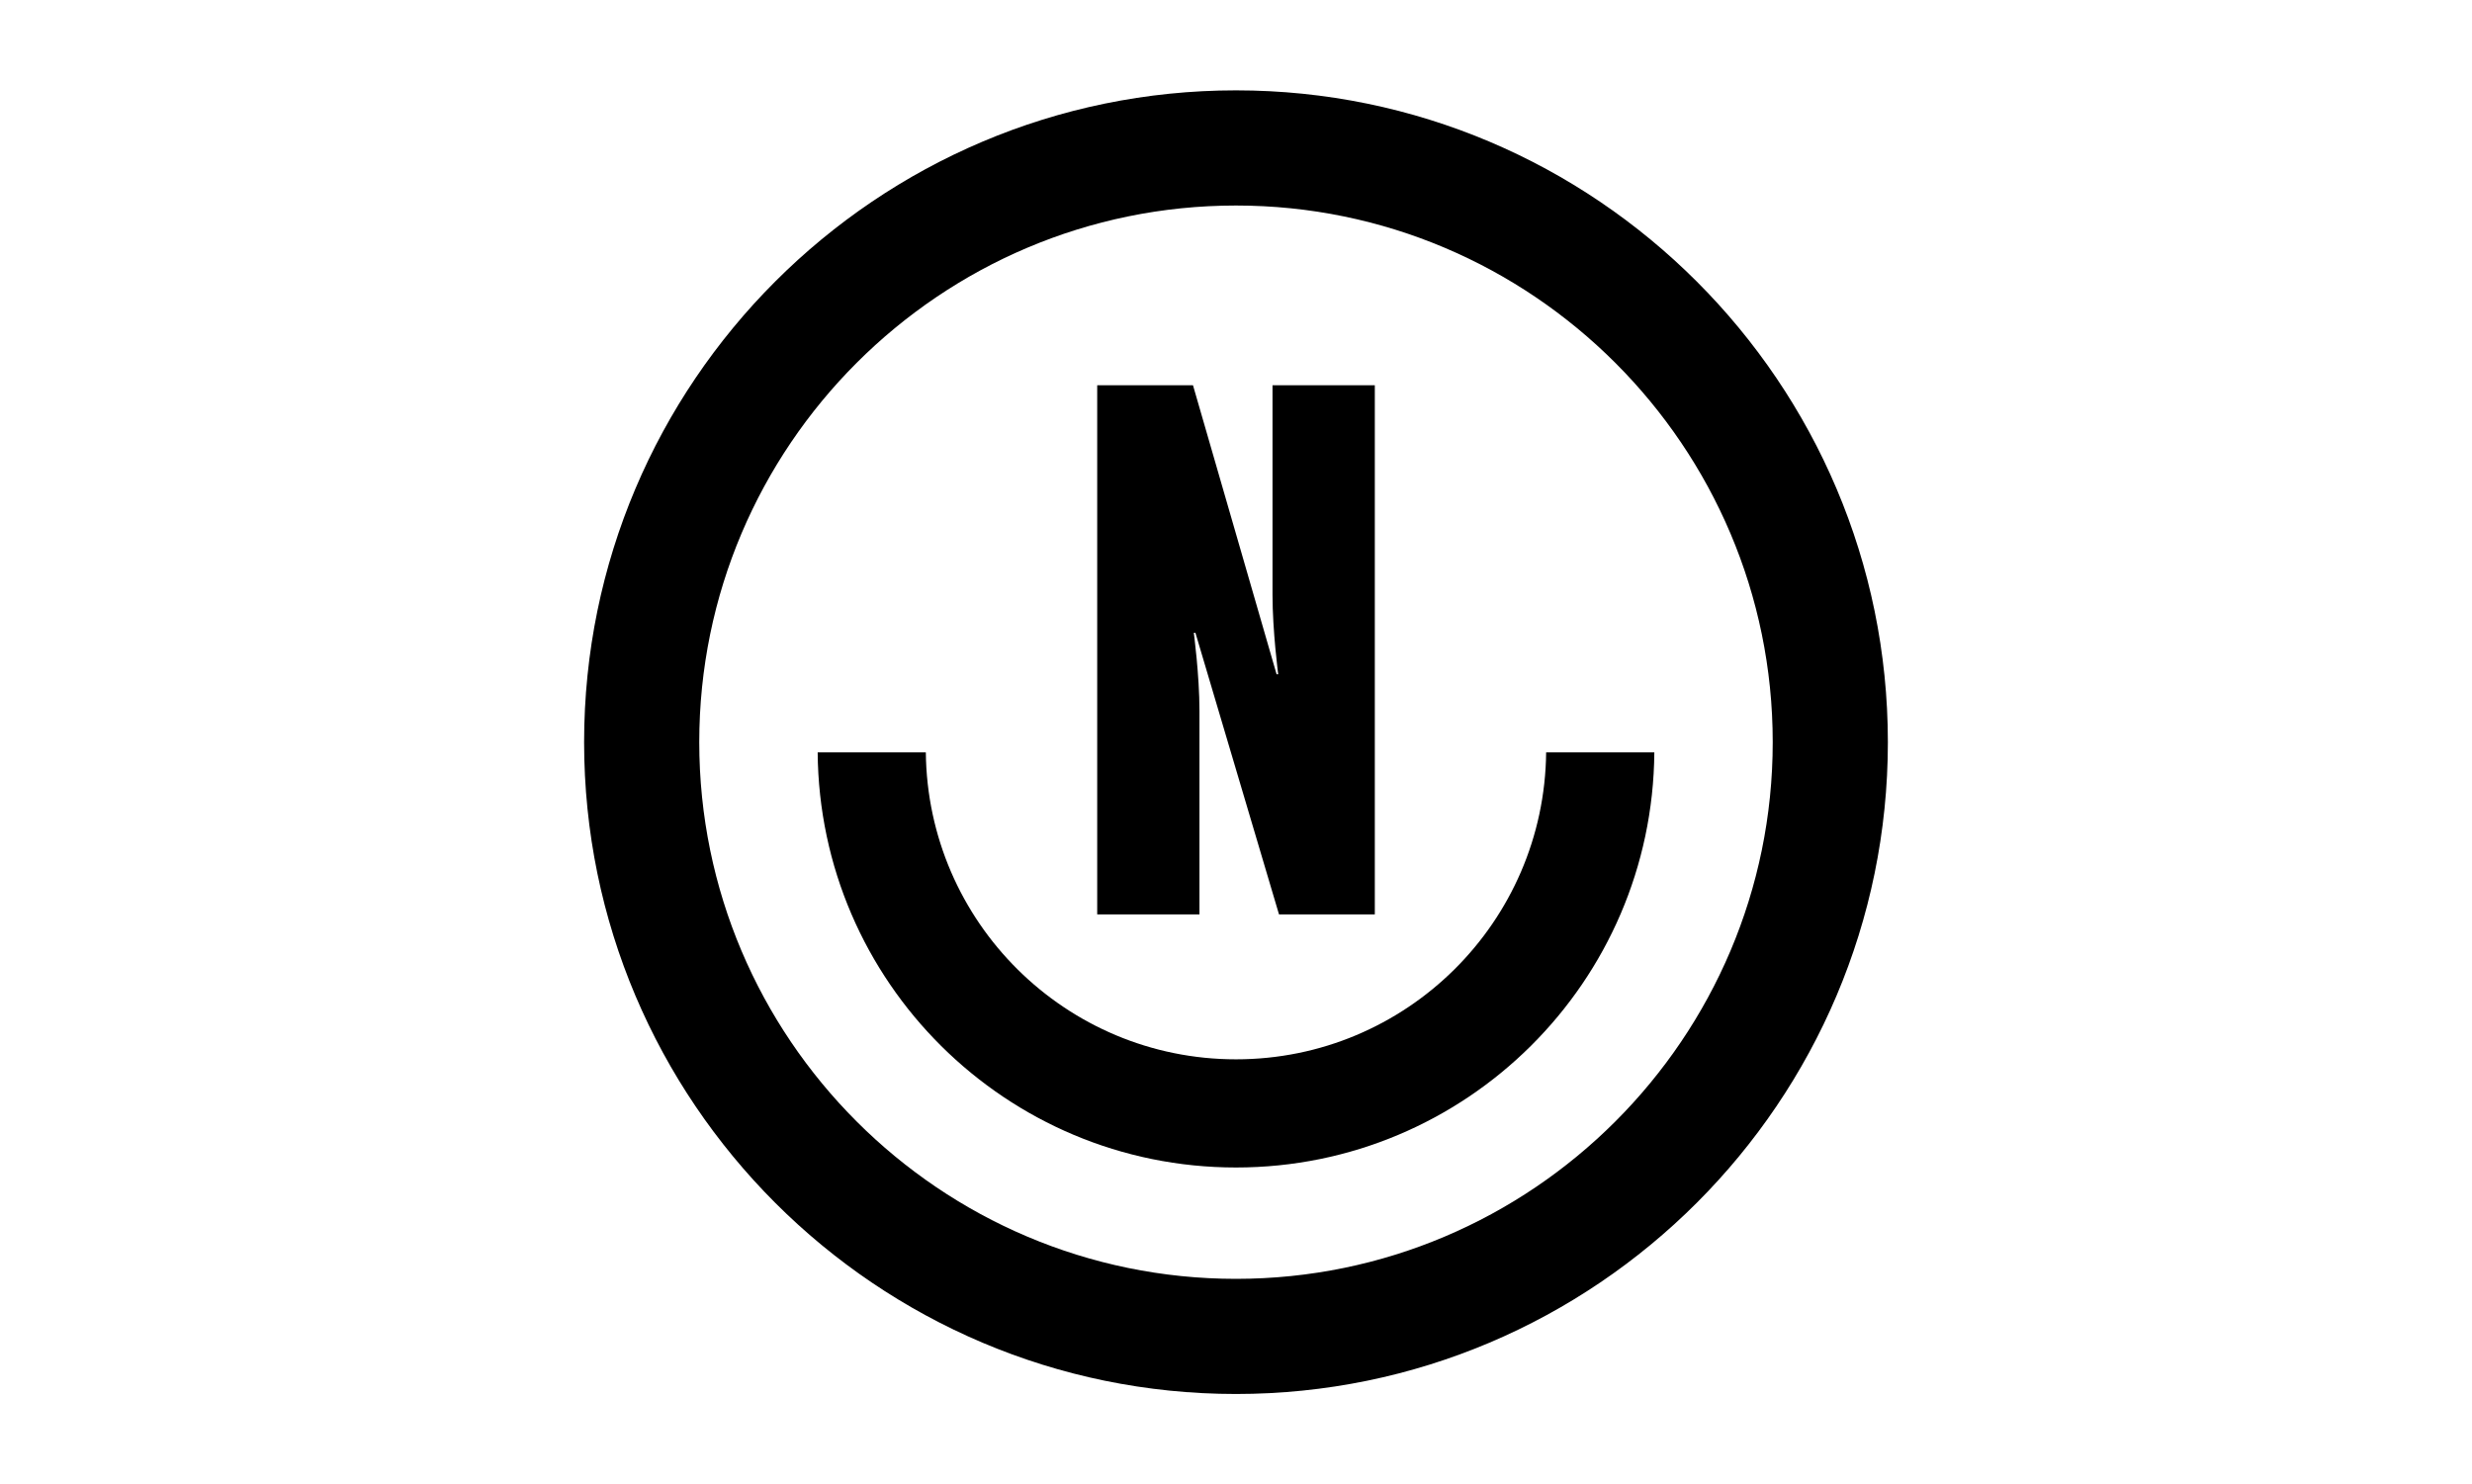 <?xml version="1.0" encoding="utf-8"?>
<!-- Generator: Adobe Illustrator 16.0.0, SVG Export Plug-In . SVG Version: 6.00 Build 0)  -->
<!DOCTYPE svg PUBLIC "-//W3C//DTD SVG 1.1//EN" "http://www.w3.org/Graphics/SVG/1.1/DTD/svg11.dtd">
<svg version="1.1" id="Ebene_1" xmlns="http://www.w3.org/2000/svg" xmlns:xlink="http://www.w3.org/1999/xlink" x="0px" y="0px"
	 width="100.06px" height="60.09px" viewBox="0 0 100.06 60.09" enable-background="new 0 0 100.06 60.09" xml:space="preserve">
<g>
	<path d="M50.029,3.658c-14.55,0-26.386,11.836-26.386,26.387c0,14.55,11.836,26.387,26.386,26.387s26.387-11.837,26.387-26.387
		C76.416,15.495,64.579,3.658,50.029,3.658 M50.029,51.771c-11.979,0-21.725-9.747-21.725-21.726
		c0-11.98,9.746-21.725,21.725-21.725c11.979,0,21.726,9.745,21.726,21.725C71.755,42.023,62.009,51.771,50.029,51.771"/>
	<path d="M62.584,30.455c-0.068,6.876-5.661,12.429-12.554,12.429c-6.893,0-12.486-5.553-12.555-12.429h-4.378
		c0.069,9.294,7.622,16.808,16.933,16.808c9.311,0,16.863-7.514,16.933-16.808H62.584z"/>
	<path d="M48.551,28.772c0-1.446-0.229-3.154-0.229-3.154h0.066l3.383,11.399h3.878V15.596h-4.141v8.477
		c0,1.479,0.23,3.22,0.23,3.22h-0.066l-3.383-11.697h-3.877v21.421h4.139V28.772z"/>
</g>
</svg>
